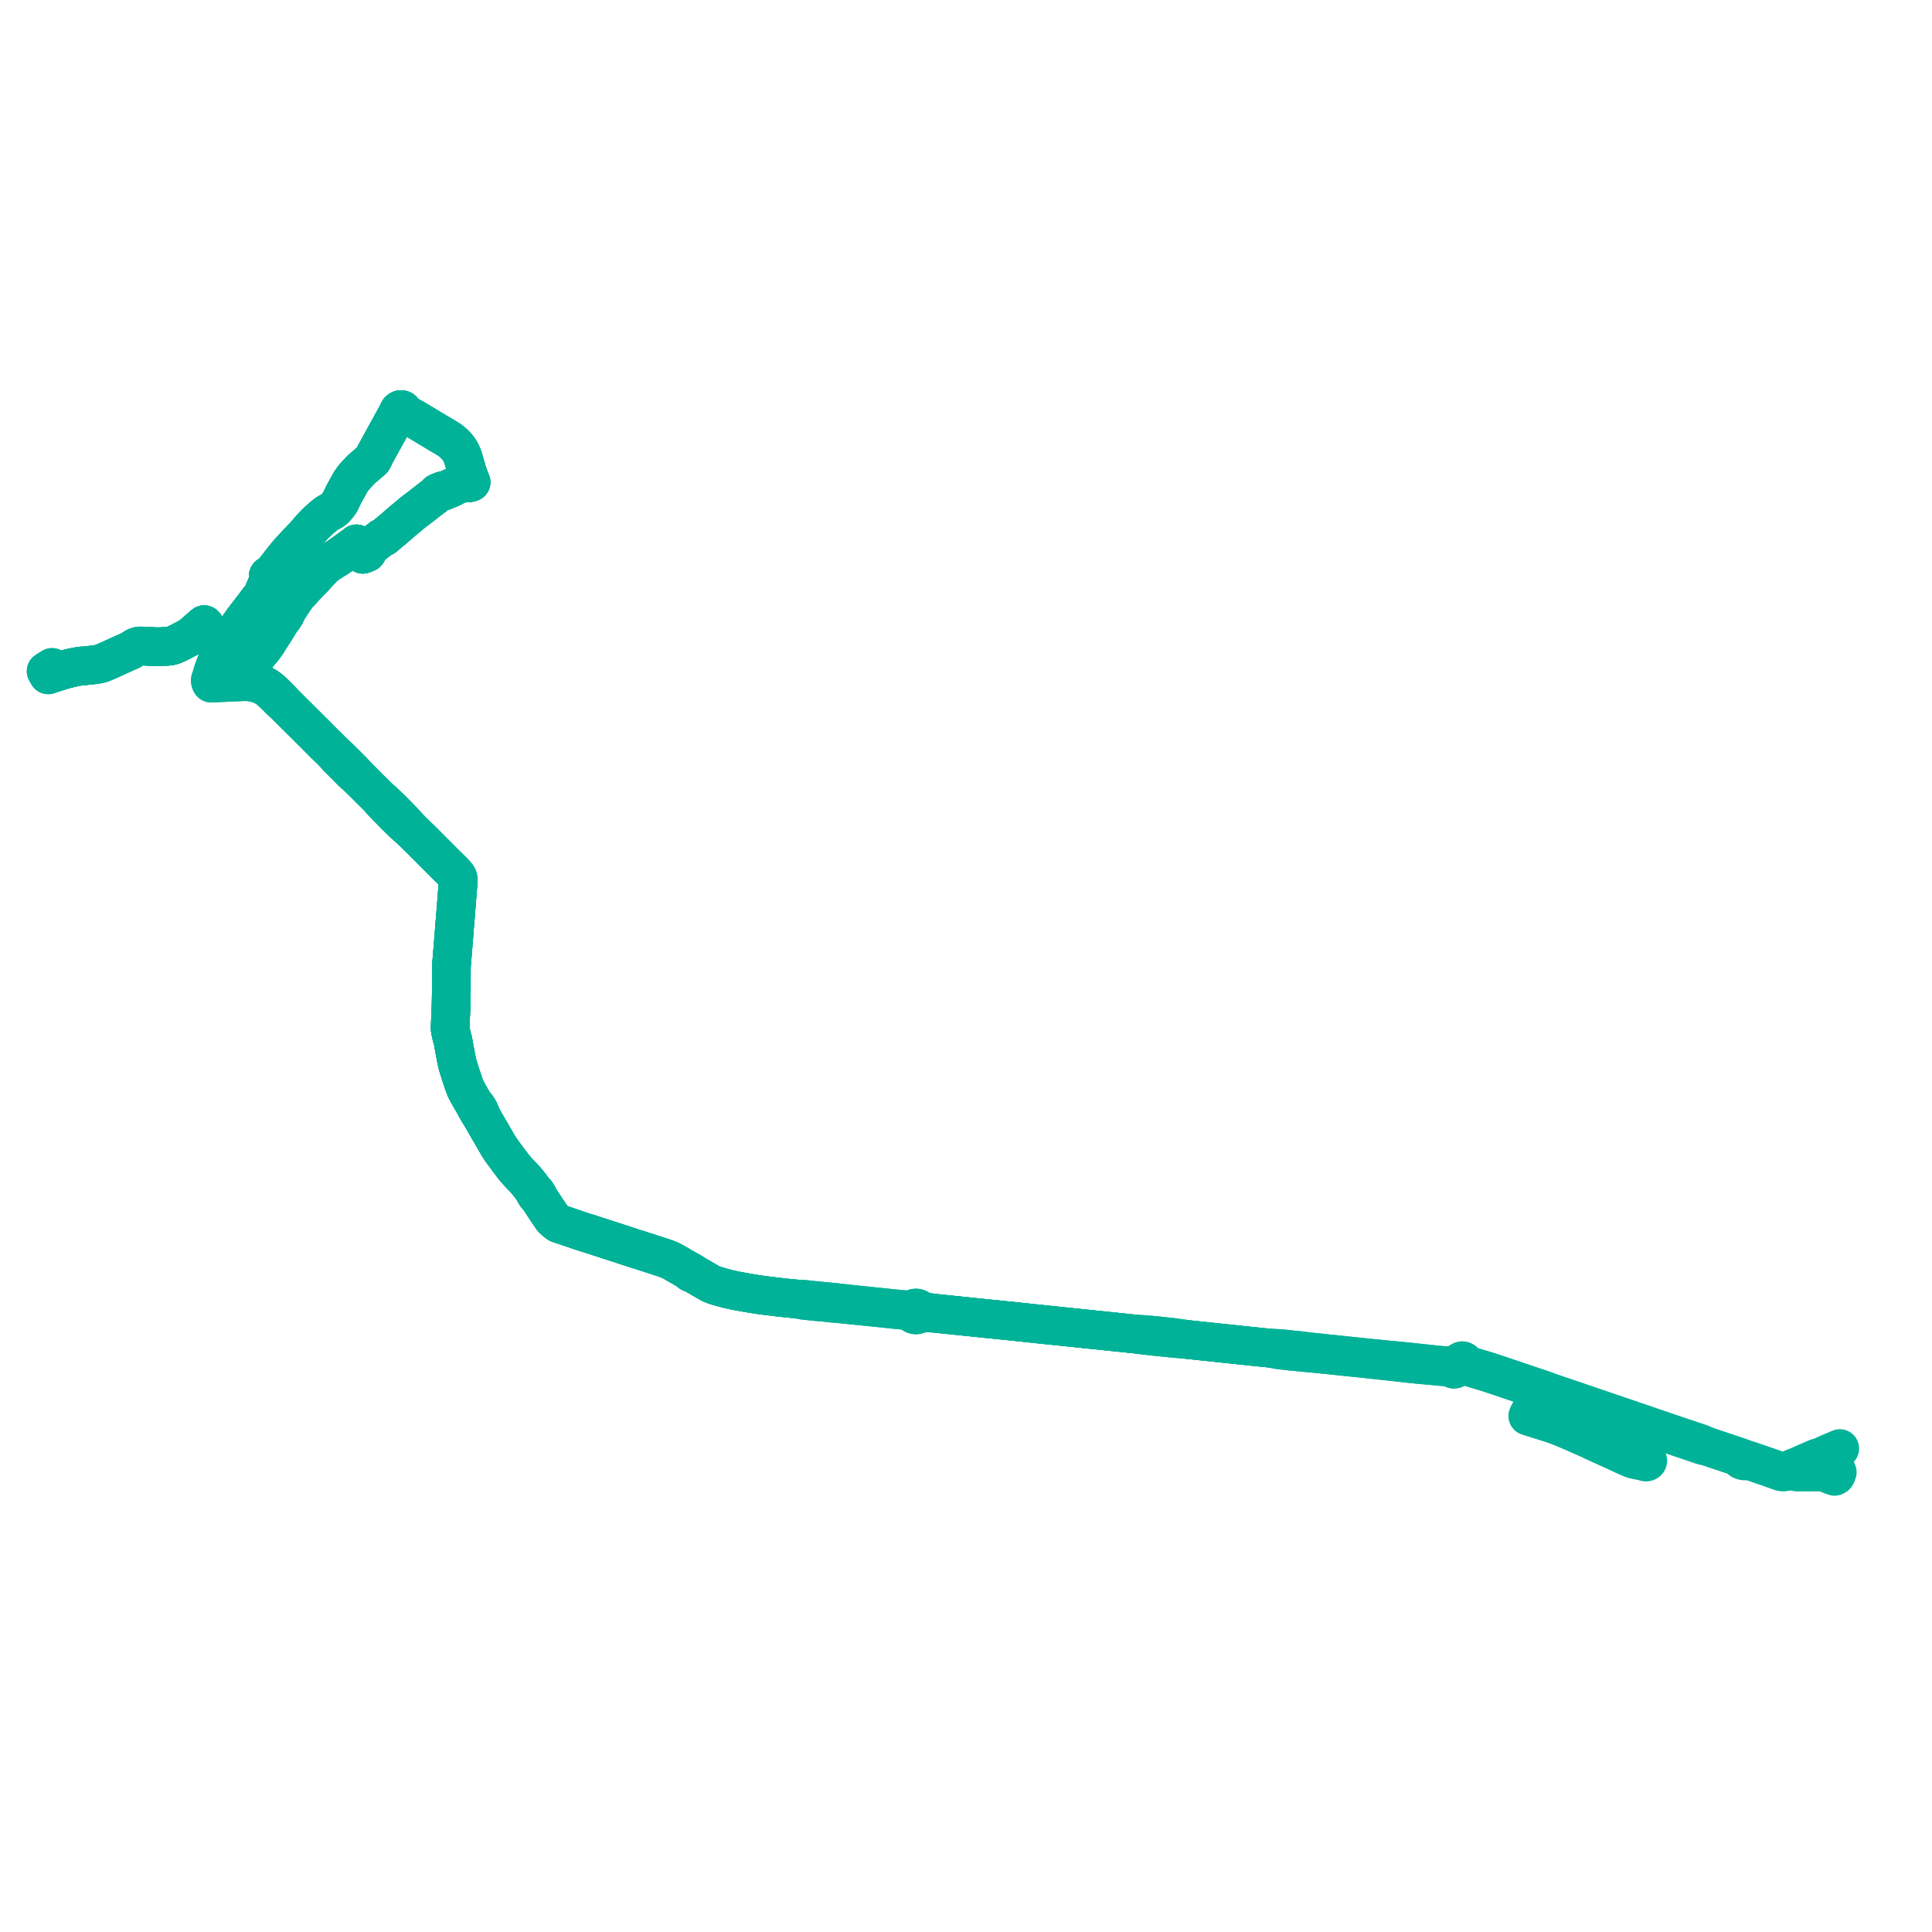     
<svg width="838.108" height="838.108" version="1.1"
     xmlns="http://www.w3.org/2000/svg">

  <title>Plan de ligne</title>
  <desc>Du 0000-00-00 au 9999-01-01</desc>

<path d='M 23.162 290.079 L 22.583 289.53 L 22.3 289.709 L 22.081 289.848 L 21.988 289.906 L 21.663 290.112 L 21.334 290.319 L 21.02 290.519 L 20.693 290.725 L 20.393 290.916 L 20 291.164 L 20.53 292.086 L 20.672 292.346 L 20.746 292.48 L 20.907 292.758 L 21.313 292.643 L 21.654 292.522 L 21.987 292.403 L 22.287 292.297 L 22.66 292.164 L 23.064 292.021 L 24.126 291.665 L 24.503 291.545 L 24.869 291.429 L 25.348 291.276 L 26.199 291.007 L 26.847 290.8 L 27.997 290.461 L 29.35 290.13 L 30.364 289.826 L 31.649 289.558 L 32.971 289.282 L 34.825 288.974 L 35.248 288.92 L 35.72 288.888 L 36.433 288.843 L 39.242 288.554 L 40.89 288.365 L 41.953 288.22 L 42.836 288.056 L 43.604 287.87 L 44.226 287.678 L 46.946 286.526 L 47.924 286.093 L 50.912 284.716 L 55.142 282.823 L 56.793 282.085 L 58.52 280.927 L 59.063 280.664 L 59.561 280.469 L 60.394 280.269 L 60.901 280.227 L 61.41 280.24 L 63.364 280.338 L 64.945 280.419 L 65.207 280.431 L 68.081 280.554 L 69.595 280.531 L 70.763 280.469 L 72.103 280.395 L 73.127 280.317 L 73.855 280.233 L 74.759 280.009 L 75.622 279.695 L 76.558 279.274 L 78.437 278.351 L 80.254 277.405 L 81.265 276.878 L 82.331 276.265 L 82.99 275.838 L 83.3 275.565 L 83.799 275.126 L 85.356 273.783 L 88.346 271.186 L 88.585 270.979 L 88.767 271.158 L 88.943 271.356 L 89.132 271.653 L 89.804 272.876 L 90.142 273.435 L 90.734 274.414 L 92.537 277.398 L 93.021 278.2 L 94.072 280.044 L 95.51 282.567 L 95.81 282.977 L 95.91 283.046 L 96.086 283.121 L 95.946 283.348 L 95.27 284.443 L 94.881 285.112 L 94.823 285.218 L 94.536 285.743 L 94.237 286.35 L 93.773 287.584 L 93.391 288.597 L 92.948 289.769 L 92.08 292.285 L 91.917 293.138 L 91.29 294.774 L 91.261 295.033 L 91.253 295.268 L 91.264 295.46 L 91.285 295.648 L 91.326 295.818 L 91.396 295.981 L 91.61 296.345 L 91.946 296.33 L 93.848 296.249 L 93.983 296.243 L 96.018 296.151 L 102.459 295.859 L 105.094 295.748 L 106.442 295.723 L 106.742 295.73 L 107.288 295.742 L 107.999 295.785 L 108.118 295.796 L 108.174 295.412 L 108.246 294.976 L 108.286 294.669 L 108.319 294.5 L 108.501 293.562 L 108.673 293.278 L 108.816 293.096 L 108.988 292.888 L 109.165 292.717 L 109.222 292.683 L 109.341 292.549 L 109.406 292.393 L 109.414 292.226 L 109.361 292.066 L 109.254 291.925 L 109.102 291.817 L 109.003 291.659 L 108.932 291.519 L 108.883 291.365 L 108.857 291.154 L 108.857 290.959 L 108.881 290.838 L 109.068 289.947 L 109.682 287.793 L 110.028 286.177 L 110.227 285.211 L 110.349 285.217 L 110.485 285.214 L 110.601 285.194 L 110.701 285.16 L 110.811 285.101 L 111.159 284.795 L 112.151 283.59 L 113.773 281.614 L 114.319 280.92 L 115.51 279.348 L 117.587 276.049 L 119.523 273.021 L 120.931 270.675 L 121.852 269.282 L 122.751 268.088 L 123.32 267.259 L 123.714 266.632 L 124.459 265.076 L 124.915 264.176 L 125.547 263.189 L 127.474 260.283 L 127.778 259.85 L 128.807 258.389 L 130.15 256.919 L 132.133 254.745 L 133.568 253.205 L 135.064 251.678 L 136.509 250.169 L 138.354 248.126 L 140.019 246.375 L 141.511 245.033 L 141.912 244.72 L 142.21 244.521 L 144.174 243.278 L 145.128 242.675 L 145.897 242.201 L 146.989 241.499 L 147.977 240.822 L 150.678 238.882 L 151.251 238.465 L 153.78 236.626 L 154.304 236.255 L 154.503 236.087 L 154.657 235.938 L 154.783 236.09 L 154.952 236.316 L 155.066 236.506 L 156.066 238.186 L 157.409 240.444 L 158.702 239.953 L 159.141 239.751 L 159.276 239.596 L 159.343 239.461 L 159.358 239.429 L 159.396 239.274 L 159.388 239.07 L 159.372 238.889 L 159.459 238.876 L 159.577 238.809 L 159.651 238.708 L 159.669 238.592 L 159.628 238.479 L 159.536 238.39 L 159.407 238.34 L 159.509 238.191 L 159.691 237.983 L 159.905 237.746 L 160.349 237.397 L 161.092 236.814 L 165.467 233.381 L 165.916 233.221 L 166.532 232.938 L 170.939 229.287 L 172.276 228.104 L 173.429 227.084 L 176.433 224.566 L 179.476 222.039 L 181.99 220.158 L 183.306 219.128 L 183.921 218.647 L 185.92 217.082 L 188.44 215.177 L 189.77 213.823 L 190.53 213.48 L 191.072 213.228 L 191.878 212.928 L 192.612 212.99 L 193.062 212.794 L 193.99 212.409 L 196.296 211.394 L 197.269 210.837 L 198.23 210.432 L 199.082 210.095 L 200.317 209.513 L 200.807 209.339 L 201.234 209.234 L 201.447 209.205 L 201.567 209.191 L 201.777 209.228 L 201.964 209.29 L 202.227 209.389 L 202.466 209.445 L 202.675 209.476 L 203.11 209.476 L 203.454 209.426 L 203.705 209.367 L 203.865 209.329 L 204.349 209.188 L 204.338 209.166 L 204.069 208.547 L 203.769 207.805 L 203.395 206.728 L 202.72 204.835 L 201.77 201.697 L 200.893 198.659 L 200.519 197.588 L 200.099 196.683 L 199.553 195.639 L 198.902 194.625 L 198.085 193.64 L 197.24 192.743 L 196.266 191.84 L 195.562 191.27 L 194.611 190.602 L 193.226 189.742 L 192.805 189.494 L 189.552 187.575 L 183.198 183.741 L 180.008 181.817 L 179.189 181.374 L 176.333 179.737 L 175.821 179.335 L 175.42 178.982 L 175.082 178.625 L 174.814 178.246 L 174.644 177.917 L 174.465 177.778 L 174.346 177.723 L 174.234 177.688 L 174.106 177.667 L 174.003 177.654 L 173.903 177.656 L 173.776 177.676 L 173.495 177.807 L 173.286 177.94 L 173.091 178.113 L 172.957 178.323 L 172.821 178.601 L 172.571 179.217 L 164.38 194.135 L 163.443 195.843 L 162.833 196.91 L 162.334 197.97 L 162.091 198.51 L 161.57 199.439 L 161.458 199.534 L 161.168 199.782 L 160.868 200.038 L 160.692 200.189 L 157.588 202.877 L 156.491 203.827 L 154.716 205.773 L 153.601 206.997 L 152.432 208.56 L 151.792 209.581 L 151.158 210.775 L 149.312 214.084 L 148.895 214.946 L 147.964 216.856 L 147.436 217.938 L 146.618 219.023 L 145.992 219.826 L 144.9 220.985 L 144.237 221.423 L 143.656 221.806 L 142.724 222.273 L 142.53 222.371 L 141.814 222.823 L 141.111 223.338 L 140.628 223.732 L 139.037 225.07 L 138.033 225.98 L 137.71 226.299 L 136.255 227.753 L 134.946 229.13 L 134.734 229.367 L 133.194 231.177 L 131.545 233.026 L 131.181 233.412 L 130.603 234.025 L 129.996 234.67 L 129.501 235.141 L 128.391 236.298 L 128.159 236.569 L 126.197 238.694 L 125.311 239.652 L 124.507 240.62 L 124.013 241.214 L 123.241 242.184 L 121.474 244.404 L 119.337 247.144 L 119.001 247.577 L 118.082 248.764 L 117.637 249.226 L 117.192 249.696 L 117.059 249.625 L 116.907 249.591 L 116.749 249.595 L 116.6 249.639 L 116.474 249.717 L 116.382 249.823 L 116.332 249.947 L 116.33 250.078 L 116.378 250.209 L 116.474 250.321 L 116.608 250.403 L 116.765 250.445 L 116.932 250.445 L 116.925 250.62 L 116.91 250.83 L 116.873 251.022 L 116.109 252.867 L 113.974 257.85 L 113.638 258.574 L 113.578 258.76 L 113.55 259.032 L 113.517 259.026 L 113.347 259.045 L 113.193 259.108 L 113.071 259.209 L 112.996 259.336 L 112.975 259.478 L 113.01 259.616 L 112.829 259.666 L 112.652 259.755 L 112.462 259.935 L 110.696 262.319 L 110.494 262.592 L 108.483 265.197 L 105.603 268.93 L 104.604 270.367 L 104.398 270.639 L 101.381 274.961 L 98.737 279.156 L 97.884 280.359 L 97.322 281.15 L 96.812 281.961 L 96.255 282.847 L 96.086 283.121 L 95.946 283.348 L 95.27 284.443 L 94.881 285.112 L 94.823 285.218 L 94.536 285.743 L 94.237 286.35 L 93.773 287.584 L 93.391 288.597 L 92.948 289.769 L 92.301 291.644 L 92.08 292.285 L 91.917 293.138 L 91.504 294.215 L 91.29 294.774 L 91.261 295.033 L 91.253 295.268 L 91.264 295.46 L 91.285 295.648 L 91.326 295.818 L 91.396 295.981 L 91.61 296.345 L 91.946 296.33 L 93.848 296.249 L 93.983 296.243 L 96.018 296.151 L 102.459 295.859 L 105.094 295.748 L 106.442 295.723 L 106.742 295.73 L 107.288 295.742 L 107.999 295.785 L 108.118 295.796 L 108.658 295.847 L 109.265 295.94 L 110.156 296.119 L 111.264 296.41 L 112.065 296.664 L 113.024 297.011 L 113.975 297.414 L 114.828 297.828 L 115.547 298.255 L 116.251 298.757 L 117.21 299.525 L 117.988 300.199 L 119.209 301.375 L 121.077 303.253 L 121.268 303.444 L 121.47 303.66 L 122.34 304.447 L 124.286 306.205 L 126.798 308.723 L 128.635 310.532 L 136.567 318.409 L 137.028 318.867 L 140.23 322.111 L 140.708 322.602 L 142.231 324.032 L 142.79 324.588 L 144.095 325.885 L 144.585 326.371 L 146.602 328.728 L 147.659 329.769 L 149.553 331.634 L 152.552 334.694 L 154.986 336.866 L 156.005 337.775 L 160.421 342.179 L 164.248 345.971 L 165.416 347.426 L 165.541 347.558 L 167.613 349.738 L 168.96 351.104 L 170.093 352.254 L 170.79 352.964 L 171.243 353.427 L 172.218 354.398 L 173.326 355.497 L 173.919 356.067 L 175.163 357.263 L 178.429 360.14 L 179.973 361.652 L 181.658 363.313 L 182.994 364.601 L 183.168 364.769 L 187.258 368.89 L 191.06 372.702 L 193.189 374.837 L 196.317 377.9 L 197.251 378.873 L 197.715 379.384 L 198.267 380.109 L 198.458 380.411 L 198.614 380.737 L 198.73 381.139 L 198.774 381.456 L 198.782 381.917 L 198.748 382.586 L 198.659 383.632 L 197.911 393.223 L 197.094 403.333 L 196.897 405.942 L 196.597 409.683 L 196.578 409.913 L 196.48 411.089 L 196.443 411.624 L 195.835 418.919 L 195.813 419.317 L 195.811 419.752 L 195.802 420.519 L 195.807 420.772 L 195.799 423.382 L 195.797 423.683 L 195.806 424.014 L 195.793 424.512 L 195.793 424.723 L 195.799 429.578 L 195.734 433.32 L 195.711 434.666 L 195.69 435.607 L 195.672 436.345 L 195.637 437.288 L 195.619 437.714 L 195.398 442.887 L 195.315 444.809 L 195.278 445.361 L 195.276 445.828 L 195.3 446.352 L 195.367 446.903 L 195.491 447.519 L 195.936 449.475 L 196.109 450.107 L 196.453 451.37 L 196.566 451.811 L 196.685 452.536 L 197.048 454.576 L 197.395 456.422 L 197.988 459.5 L 198.131 460.204 L 198.31 461.037 L 198.557 462.028 L 198.825 462.948 L 199.606 465.44 L 201.335 470.614 L 201.537 471.135 L 201.707 471.573 L 201.859 471.963 L 202.07 472.407 L 202.282 472.851 L 202.76 473.773 L 203.777 475.563 L 204.859 477.454 L 204.929 477.577 L 205.311 478.252 L 206.349 480.268 L 207.524 482.314 L 209.057 484.702 L 211.021 488.126 L 213.41 492.246 L 216.051 496.802 L 217.208 498.649 L 218.563 500.508 L 220.559 503.192 L 222.739 506.08 L 224.004 507.594 L 225.281 508.998 L 226.608 510.377 L 227.513 511.334 L 228.043 511.917 L 228.789 512.804 L 229.69 513.928 L 229.858 514.127 L 230.19 514.552 L 231.757 516.705 L 232.005 517.515 L 232.417 518.152 L 232.829 518.792 L 233.667 519.543 L 235.301 522.038 L 236.386 523.695 L 238.235 526.474 L 239.745 528.659 L 241.691 530.371 L 242.133 530.681 L 242.743 530.941 L 243.47 531.142 L 252.215 534.126 L 257.666 535.847 L 262.945 537.574 L 269.029 539.529 L 275.004 541.505 L 277.246 542.2 L 278.359 542.541 L 278.696 542.657 L 279.088 542.79 L 279.808 543.019 L 280.993 543.407 L 281.488 543.568 L 281.867 543.692 L 285.24 544.78 L 288.131 545.729 L 289.141 546.076 L 289.976 546.404 L 291.017 546.867 L 291.53 547.12 L 292.509 547.676 L 295.686 549.511 L 297.47 550.542 L 297.824 550.746 L 298.105 550.909 L 298.487 551.133 L 298.838 551.46 L 299.027 551.641 L 299.224 551.829 L 299.355 551.956 L 299.381 551.981 L 299.46 552.049 L 299.64 552.161 L 299.86 552.254 L 300.111 552.313 L 300.68 552.415 L 300.883 552.528 L 300.978 552.581 L 302.106 553.258 L 304.623 554.713 L 306.449 555.768 L 306.614 555.864 L 307.991 556.667 L 308.49 556.903 L 309.101 557.191 L 309.343 557.305 L 310.932 557.825 L 314.324 558.769 L 314.93 558.932 L 315.965 559.209 L 316.953 559.421 L 318.98 559.865 L 319.788 560.023 L 320.037 560.072 L 320.895 560.231 L 321.637 560.351 L 322.596 560.526 L 323.457 560.683 L 323.624 560.712 L 326.668 561.234 L 327.857 561.428 L 330.188 561.765 L 330.452 561.798 L 332.94 562.115 L 334.826 562.35 L 335.414 562.423 L 336.619 562.573 L 338.683 562.809 L 340.271 562.978 L 341.671 563.127 L 343.108 563.267 L 345.552 563.506 L 348.239 564.002 L 348.579 564.069 L 348.777 564.093 L 349.714 564.195 L 350.241 564.248 L 351.968 564.424 L 353.034 564.537 L 354.132 564.653 L 355.173 564.753 L 356.124 564.802 L 357.285 564.889 L 357.741 564.938 L 358.702 565.069 L 359.014 565.112 L 360.641 565.283 L 360.849 565.305 L 361.41 565.355 L 362.433 565.446 L 362.99 565.496 L 364.025 565.584 L 366.143 565.778 L 367.399 565.914 L 374.57 566.642 L 376.686 566.857 L 377.09 566.898 L 383.559 567.555 L 387.364 567.97 L 391.854 568.413 L 393.265 568.595 L 393.812 568.7 L 394.246 568.822 L 394.657 568.91 L 394.842 569.018 L 395.078 569.117 L 395.233 569.192 L 395.416 569.294 L 395.623 569.437 L 395.727 569.627 L 395.862 569.803 L 396.025 569.962 L 396.213 570.101 L 396.423 570.217 L 396.65 570.307 L 396.89 570.37 L 397.139 570.406 L 397.391 570.412 L 397.642 570.389 L 397.886 570.337 L 398.119 570.258 L 398.336 570.153 L 398.534 570.023 L 398.67 569.905 L 398.868 569.824 L 399.082 569.762 L 399.444 569.678 L 399.74 569.629 L 399.994 569.599 L 400.209 569.583 L 400.605 569.576 L 401.773 569.573 L 402.676 569.593 L 405.062 569.646 L 412.963 570.46 L 417.097 570.888 L 427.455 571.961 L 439.136 573.143 L 450.524 574.36 L 493.795 578.846 L 495.825 579.18 L 501.555 579.808 L 502.537 579.91 L 508.404 580.514 L 516.054 581.185 L 536.199 583.313 L 542.796 584.01 L 542.931 584.024 L 550.488 584.794 L 551.545 584.902 L 553.25 585.281 L 554.102 585.43 L 554.849 585.571 L 556.436 585.751 L 559.203 586.066 L 559.468 586.097 L 559.926 586.164 L 561.631 586.329 L 562.562 586.408 L 564.273 586.583 L 565.021 586.652 L 570.043 587.11 L 575.622 587.668 L 580.806 588.213 L 582.396 588.363 L 583.535 588.491 L 586.134 588.769 L 588.424 589 L 590.541 589.224 L 591.794 589.357 L 593.604 589.553 L 599.659 590.209 L 600.961 590.351 L 602.408 590.507 L 603.657 590.629 L 607.717 591.081 L 608.466 591.165 L 610.612 591.405 L 612.429 591.619 L 613.136 591.704 L 614.039 591.787 L 617.118 592.067 L 623.506 592.649 L 626.098 592.893 L 628.777 593.093 L 629.25 593.148 L 629.516 593.222 L 629.894 593.361 L 629.935 593.476 L 630.007 593.572 L 630.088 593.669 L 630.328 593.826 L 630.523 593.913 L 630.688 593.95 L 630.901 593.939 L 631.028 593.91 L 631.432 593.716 L 633.103 592.793 L 634.175 592.201 L 634.492 592.227 L 634.896 592.291 L 635.33 592.397 L 635.916 592.575 L 641.458 594.244 L 642.571 594.584 L 644.73 595.218 L 645.015 595.312 L 647.571 596.161 L 649.251 596.71 L 657.169 599.39 L 662.154 601.077 L 667.812 603.015 L 668.907 603.379 L 668.553 604.005 L 667.567 605.723 L 666.575 607.446 L 666.043 608.371 L 665.589 609.162 L 665.156 609.924 L 663.149 613.459 L 662.807 614.271 L 665.174 615.019 L 668.291 616.005 L 672.376 617.264 L 675.01 618.158 L 676.709 618.829 L 677.862 619.264 L 680.854 620.544 L 681.987 621.029 L 685.539 622.594 L 690.188 624.631 L 690.907 625.049 L 695.727 627.246 L 700.588 629.431 L 703.001 630.567 L 703.277 630.697 L 704.525 631.27 L 705.568 631.749 L 707.234 632.471 L 707.73 632.685 L 707.898 632.757' fill='transparent' stroke='#00b297' stroke-linecap='round' stroke-linejoin='round' stroke-width='16.762'/><path d='M 707.898 632.757 L 708.378 632.962 L 708.786 633.091 L 709.355 633.225 L 709.898 633.348 L 710.701 633.514 L 711.394 633.64 L 711.997 633.742 L 712.616 633.819 L 713.28 633.859 L 713.415 634.029 L 713.67 634.209 L 714.026 634.277 L 714.325 634.227 L 714.592 634.079 L 714.684 633.986 L 714.788 633.804 L 714.822 633.606 L 714.764 633.368 L 714.579 633.139 L 714.365 633.016 L 714.013 632.952 L 713.056 632.66 L 712.253 632.56 L 711.986 632.574 L 711.659 632.591 L 711.256 632.644 L 710.98 632.679 L 710.665 632.784 L 710.572 632.828 L 710.513 632.856 L 710.034 633.082 L 709.95 633.2 L 709.898 633.348 L 709.355 633.225 L 708.786 633.091 L 708.378 632.962 L 707.73 632.685 L 706.538 632.169 L 705.568 631.749 L 704.525 631.27 L 703.277 630.697 L 703.001 630.567 L 700.588 629.431 L 695.727 627.246 L 690.907 625.049 L 690.188 624.631 L 685.539 622.594 L 681.987 621.029 L 680.854 620.544 L 677.862 619.264 L 676.709 618.829 L 675.01 618.158 L 672.376 617.264 L 668.291 616.005 L 666.47 615.429 L 662.807 614.271 L 663.149 613.459 L 665.156 609.924 L 665.589 609.162 L 666.043 608.371 L 666.575 607.446 L 667.567 605.723 L 668.553 604.005 L 668.907 603.379 L 669.205 602.854 L 668.069 602.465 L 665.742 601.697 L 662.175 600.521 L 661.725 600.368 L 651.834 597.011 L 649.758 596.307 L 648.487 595.897 L 647.105 595.439 L 645.542 594.921 L 645.141 594.795 L 644.518 594.606 L 642.706 594.071 L 641.968 593.878 L 640.971 593.555 L 636.307 592.158 L 635.906 592.017 L 635.843 591.978 L 635.723 591.888 L 635.585 591.749 L 635.416 591.538 L 635.249 591.291 L 635.27 591.135 L 635.267 590.98 L 635.203 590.804 L 635.076 590.635 L 634.944 590.515 L 634.781 590.42 L 634.555 590.341 L 634.372 590.298 L 634.259 590.295 L 634.123 590.337 L 633.979 590.397 L 632.998 590.953 L 631.22 591.982 L 630.328 592.499 L 629.932 592.552 L 629.441 592.568 L 629.055 592.546 L 628.512 592.508 L 626.966 592.414 L 624.584 592.234 L 622.821 592.048 L 619.099 591.656 L 614.153 591.134 L 613.239 591.028 L 612.574 590.956 L 608.636 590.563 L 607.107 590.41 L 605.634 590.261 L 603.781 590.09 L 602.488 589.971 L 601.046 589.828 L 593.671 589.101 L 592.073 588.943 L 590.631 588.778 L 587.642 588.455 L 584.409 588.127 L 580.886 587.744 L 579.05 587.553 L 578.439 587.489 L 575.063 587.141 L 570.015 586.628 L 565.133 586.058 L 562.705 585.765 L 561.804 585.683 L 560.068 585.506 L 559.341 585.438 L 557.226 585.195 L 554.081 584.941 L 553.025 584.886 L 551.545 584.902 L 550.488 584.794 L 542.931 584.024 L 542.796 584.01 L 537.742 583.476 L 516.054 581.185 L 508.471 580.133 L 502.594 579.493 L 501.586 579.384 L 498.385 579.094 L 495.907 578.883 L 493.795 578.846 L 450.524 574.36 L 439.136 573.143 L 427.455 571.961 L 425.481 571.756 L 412.963 570.46 L 405.062 569.646 L 402.908 569.3 L 401.098 568.999 L 400.69 568.912 L 400.255 568.815 L 399.802 568.677 L 399.531 568.581 L 399.253 568.457 L 399.085 568.364 L 398.906 568.211 L 398.844 568.117 L 398.695 567.948 L 398.519 567.799 L 398.319 567.672 L 398.1 567.569 L 397.865 567.491 L 397.621 567.442 L 397.37 567.421 L 397.118 567.43 L 396.87 567.467 L 396.631 567.533 L 396.405 567.626 L 396.197 567.743 L 396.01 567.884 L 395.641 568.073 L 395.364 568.172 L 395.187 568.22 L 395.066 568.252 L 394.916 568.274 L 394.701 568.286 L 394.246 568.268 L 393.321 568.22 L 392.991 568.197 L 390.526 567.963 L 387.335 567.653 L 385.049 567.416 L 374.544 566.327 L 366.749 565.509 L 366.226 565.448 L 364.512 565.246 L 362.884 565.055 L 362.497 565.01 L 361.699 564.934 L 361.08 564.875 L 360.736 564.842 L 359.112 564.687 L 354.228 564.221 L 353.128 564.107 L 351.509 563.937 L 350.312 563.81 L 348.858 563.659 L 348.303 563.627 L 345.552 563.506 L 343.108 563.267 L 341.671 563.127 L 340.271 562.978 L 338.683 562.809 L 336.619 562.573 L 335.414 562.423 L 334.826 562.35 L 332.94 562.115 L 330.452 561.798 L 330.188 561.765 L 327.857 561.428 L 326.668 561.234 L 324.37 560.84 L 323.624 560.712 L 323.457 560.683 L 322.596 560.526 L 321.637 560.351 L 320.895 560.231 L 320.037 560.072 L 319.788 560.023 L 318.98 559.865 L 316.953 559.421 L 315.965 559.209 L 314.93 558.932 L 314.324 558.769 L 310.932 557.825 L 309.343 557.305 L 309.101 557.191 L 308.49 556.903 L 307.991 556.667 L 306.614 555.864 L 306.449 555.768 L 302.106 553.258 L 300.978 552.581 L 300.883 552.528 L 300.68 552.415 L 300.362 552.159 L 300.253 552.061 L 299.768 551.749 L 299.13 551.376 L 298.823 551.243 L 298.487 551.133 L 298.105 550.909 L 297.824 550.746 L 297.47 550.542 L 292.509 547.676 L 291.53 547.12 L 291.017 546.867 L 289.976 546.404 L 289.141 546.076 L 288.131 545.729 L 285.24 544.78 L 281.867 543.692 L 281.488 543.568 L 280.993 543.407 L 279.808 543.019 L 279.088 542.79 L 278.696 542.657 L 278.359 542.541 L 277.246 542.2 L 275.004 541.505 L 269.029 539.529 L 262.945 537.574 L 257.666 535.847 L 252.215 534.126 L 243.47 531.142 L 242.743 530.941 L 242.133 530.681 L 241.691 530.371 L 239.745 528.659 L 238.235 526.474 L 236.386 523.695 L 233.667 519.543 L 233.368 518.63 L 232.913 517.94 L 232.492 517.304 L 231.757 516.705 L 230.19 514.552 L 229.858 514.127 L 229.69 513.928 L 228.789 512.804 L 228.043 511.917 L 227.513 511.334 L 226.608 510.377 L 225.281 508.998 L 224.004 507.594 L 222.739 506.08 L 220.723 503.409 L 220.559 503.192 L 218.563 500.508 L 217.208 498.649 L 216.051 496.802 L 211.021 488.126 L 209.057 484.702 L 208.179 482.478 L 208.067 482.174 L 207.902 481.833 L 207.146 480.545 L 206.966 480.272 L 206.719 479.962 L 206.27 479.435 L 205.311 478.252 L 204.929 477.577 L 204.859 477.454 L 203.777 475.563 L 202.76 473.773 L 202.282 472.851 L 202.07 472.407 L 201.859 471.963 L 201.707 471.573 L 201.537 471.135 L 201.335 470.614 L 199.606 465.44 L 198.825 462.948 L 198.557 462.028 L 198.31 461.037 L 198.131 460.204 L 197.988 459.5 L 197.395 456.422 L 197.048 454.576 L 196.685 452.536 L 196.566 451.811 L 196.453 451.37 L 196.109 450.107 L 195.936 449.475 L 195.491 447.519 L 195.367 446.903 L 195.3 446.352 L 195.276 445.828 L 195.278 445.361 L 195.315 444.809 L 195.398 442.887 L 195.619 437.714 L 195.637 437.288 L 195.672 436.345 L 195.69 435.607 L 195.711 434.666 L 195.734 433.32 L 195.799 429.578 L 195.793 424.723 L 195.793 424.512 L 195.806 424.014 L 195.797 423.683 L 195.799 423.382 L 195.807 420.772 L 195.802 420.519 L 195.811 419.752 L 195.813 419.317 L 195.835 418.919 L 196.443 411.624 L 196.48 411.089 L 196.578 409.913 L 196.597 409.683 L 196.897 405.942 L 197.094 403.333 L 197.911 393.223 L 198.659 383.632 L 198.748 382.586 L 198.782 381.917 L 198.774 381.456 L 198.73 381.139 L 198.614 380.737 L 198.458 380.411 L 198.267 380.109 L 197.715 379.384 L 197.251 378.873 L 196.317 377.9 L 193.189 374.837 L 187.258 368.89 L 185.091 366.706 L 183.168 364.769 L 182.994 364.601 L 181.658 363.313 L 179.973 361.652 L 178.429 360.14 L 175.54 357.001 L 173.822 355.176 L 173.471 354.803 L 173.113 354.424 L 172.522 353.825 L 172.141 353.439 L 171.963 353.259 L 170.985 352.268 L 170.448 351.724 L 169.475 350.746 L 167.957 349.292 L 165.839 347.35 L 165.654 347.184 L 164.248 345.971 L 163.853 345.579 L 160.421 342.179 L 156.005 337.775 L 155.088 336.791 L 152.926 334.471 L 149.838 331.387 L 146.966 328.539 L 144.585 326.371 L 144.095 325.885 L 142.79 324.588 L 142.231 324.032 L 140.708 322.602 L 140.23 322.111 L 137.028 318.867 L 136.567 318.409 L 131.253 313.132 L 128.635 310.532 L 126.798 308.723 L 124.286 306.205 L 121.677 303.354 L 121.546 303.209 L 119.124 300.812 L 118.277 300.014 L 117.659 299.472 L 117.123 299.035 L 116.517 298.557 L 115.937 298.138 L 115.342 297.766 L 114.904 297.527 L 114.271 297.203 L 113.492 296.834 L 112.998 296.63 L 112.273 296.366 L 111.433 296.078 L 110.774 295.881 L 109.935 295.686 L 109.213 295.545 L 108.174 295.412 L 108.246 294.976 L 108.286 294.669 L 108.319 294.5 L 108.501 293.562 L 108.673 293.278 L 108.816 293.096 L 108.988 292.888 L 109.165 292.717 L 109.222 292.683 L 109.341 292.549 L 109.406 292.393 L 109.414 292.226 L 109.361 292.066 L 109.254 291.925 L 109.102 291.817 L 109.003 291.659 L 108.932 291.519 L 108.883 291.365 L 108.857 291.154 L 108.857 290.959 L 108.881 290.838 L 109.068 289.947 L 109.682 287.793 L 110.028 286.177 L 110.227 285.211 L 110.349 285.217 L 110.485 285.214 L 110.601 285.194 L 110.701 285.16 L 110.811 285.101 L 111.159 284.795 L 112.151 283.59 L 113.773 281.614 L 114.319 280.92 L 115.51 279.348 L 117.587 276.049 L 119.523 273.021 L 120.931 270.675 L 121.852 269.282 L 122.751 268.088 L 123.32 267.259 L 123.714 266.632 L 124.459 265.076 L 124.915 264.176 L 125.547 263.189 L 127.474 260.283 L 127.778 259.85 L 128.807 258.389 L 130.15 256.919 L 132.133 254.745 L 133.568 253.205 L 135.064 251.678 L 136.509 250.169 L 138.354 248.126 L 140.019 246.375 L 141.511 245.033 L 141.912 244.72 L 142.21 244.521 L 144.174 243.278 L 145.128 242.675 L 145.897 242.201 L 146.989 241.499 L 147.977 240.822 L 150.678 238.882 L 151.251 238.465 L 153.78 236.626 L 154.304 236.255 L 154.503 236.087 L 154.657 235.938 L 154.783 236.09 L 154.952 236.316 L 155.066 236.506 L 156.543 238.988 L 157.409 240.444 L 158.702 239.953 L 159.141 239.751 L 159.276 239.596 L 159.343 239.461 L 159.358 239.429 L 159.396 239.274 L 159.388 239.07 L 159.372 238.889 L 159.459 238.876 L 159.577 238.809 L 159.651 238.708 L 159.669 238.592 L 159.628 238.479 L 159.536 238.39 L 159.407 238.34 L 159.509 238.191 L 159.691 237.983 L 159.905 237.746 L 160.349 237.397 L 162.321 235.85 L 165.467 233.381 L 165.916 233.221 L 166.532 232.938 L 170.939 229.287 L 172.276 228.104 L 173.429 227.084 L 176.433 224.566 L 179.476 222.039 L 181.99 220.158 L 183.306 219.128 L 183.921 218.647 L 185.92 217.082 L 188.44 215.177 L 189.77 213.823 L 190.53 213.48 L 191.072 213.228 L 191.878 212.928 L 192.612 212.99 L 193.062 212.794 L 193.99 212.409 L 196.296 211.394 L 197.269 210.837 L 198.23 210.432 L 199.082 210.095 L 200.317 209.513 L 200.807 209.339 L 201.234 209.234 L 201.447 209.205 L 201.567 209.191 L 201.777 209.228 L 201.964 209.29 L 202.227 209.389 L 202.466 209.445 L 202.675 209.476 L 203.11 209.476 L 203.454 209.426 L 203.705 209.367 L 203.865 209.329 L 204.349 209.188 L 204.338 209.166 L 204.069 208.547 L 203.769 207.805 L 203.395 206.728 L 202.72 204.835 L 201.77 201.697 L 200.893 198.659 L 200.519 197.588 L 200.099 196.683 L 199.553 195.639 L 198.902 194.625 L 198.085 193.64 L 197.24 192.743 L 196.266 191.84 L 195.562 191.27 L 194.611 190.602 L 193.226 189.742 L 189.552 187.575 L 183.198 183.741 L 180.008 181.817 L 179.189 181.374 L 177.461 180.383 L 176.333 179.737 L 175.821 179.335 L 175.42 178.982 L 175.082 178.625 L 174.814 178.246 L 174.644 177.917 L 174.465 177.778 L 174.346 177.723 L 174.234 177.688 L 174.106 177.667 L 174.003 177.654 L 173.903 177.656 L 173.776 177.676 L 173.495 177.807 L 173.286 177.94 L 173.091 178.113 L 172.957 178.323 L 172.821 178.601 L 172.571 179.217 L 164.38 194.135 L 163.443 195.843 L 162.833 196.91 L 162.334 197.97 L 162.091 198.51 L 161.57 199.439 L 161.458 199.534 L 161.168 199.782 L 160.868 200.038 L 160.692 200.189 L 156.491 203.827 L 154.716 205.773 L 153.601 206.997 L 152.885 207.954 L 152.432 208.56 L 151.792 209.581 L 151.158 210.775 L 149.827 213.16 L 149.312 214.084 L 148.895 214.946 L 147.964 216.856 L 147.436 217.938 L 146.618 219.023 L 145.992 219.826 L 144.9 220.985 L 144.237 221.423 L 143.656 221.806 L 142.724 222.273 L 142.53 222.371 L 141.814 222.823 L 141.111 223.338 L 140.628 223.732 L 139.037 225.07 L 138.033 225.98 L 137.71 226.299 L 136.255 227.753 L 134.946 229.13 L 134.734 229.367 L 133.194 231.177 L 131.545 233.026 L 131.181 233.412 L 130.603 234.025 L 129.996 234.67 L 129.501 235.141 L 128.391 236.298 L 128.159 236.569 L 126.197 238.694 L 125.311 239.652 L 124.507 240.62 L 124.013 241.214 L 123.241 242.184 L 121.474 244.404 L 119.337 247.144 L 118.082 248.764 L 117.637 249.226 L 117.192 249.696 L 117.059 249.625 L 116.907 249.591 L 116.749 249.595 L 116.6 249.639 L 116.474 249.717 L 116.382 249.823 L 116.332 249.947 L 116.33 250.078 L 116.378 250.209 L 116.474 250.321 L 116.608 250.403 L 116.765 250.445 L 116.932 250.445 L 116.925 250.62 L 116.91 250.83 L 116.873 251.022 L 116.109 252.867 L 113.974 257.85 L 113.638 258.574 L 113.578 258.76 L 113.55 259.032 L 113.517 259.026 L 113.347 259.045 L 113.193 259.108 L 113.071 259.209 L 112.996 259.336 L 112.975 259.478 L 113.01 259.616 L 112.829 259.666 L 112.652 259.755 L 112.462 259.935 L 110.696 262.319 L 110.494 262.592 L 108.236 265.517 L 105.603 268.93 L 104.604 270.367 L 104.398 270.639 L 101.381 274.961 L 98.737 279.156 L 97.884 280.359 L 97.322 281.15 L 96.255 282.847 L 96.086 283.121 L 95.91 283.046 L 95.81 282.977 L 95.51 282.567 L 94.072 280.044 L 93.021 278.2 L 92.537 277.398 L 90.734 274.414 L 90.142 273.435 L 89.804 272.876 L 89.132 271.653 L 88.943 271.356 L 88.767 271.158 L 88.585 270.979 L 88.346 271.186 L 85.356 273.783 L 83.799 275.126 L 83.3 275.565 L 82.99 275.838 L 82.331 276.265 L 81.265 276.878 L 80.254 277.405 L 78.437 278.351 L 76.558 279.274 L 75.622 279.695 L 74.759 280.009 L 73.855 280.233 L 73.127 280.317 L 72.103 280.395 L 70.763 280.469 L 69.595 280.531 L 68.081 280.554 L 65.207 280.431 L 64.945 280.419 L 63.364 280.338 L 61.41 280.24 L 60.901 280.227 L 60.394 280.269 L 59.561 280.469 L 59.063 280.664 L 58.52 280.927 L 56.793 282.085 L 55.142 282.823 L 50.912 284.716 L 47.924 286.093 L 46.946 286.526 L 44.226 287.678 L 43.604 287.87 L 42.836 288.056 L 41.953 288.22 L 40.89 288.365 L 39.242 288.554 L 36.433 288.843 L 35.72 288.888 L 35.248 288.92 L 34.825 288.974 L 32.971 289.282 L 30.364 289.826 L 29.35 290.13 L 27.997 290.461 L 26.847 290.8 L 26.199 291.007 L 25.348 291.276 L 24.869 291.429 L 24.503 291.545 L 24.271 291.241 L 23.921 290.797 L 23.367 290.272 L 23.232 290.145 L 23.162 290.079' fill='transparent' stroke='#00b297' stroke-linecap='round' stroke-linejoin='round' stroke-width='16.762'/><path d='M 797.022 638.634 L 797.017 638.646 L 796.865 639.055 L 796.671 639.638 L 796.333 640.19 L 795.852 640.454 L 795.158 640.21 L 794.545 639.995 L 793.1 639.381 L 792.271 639.071 L 791.054 638.737 L 789.32 638.562 L 787.745 638.584 L 787.544 638.582 L 787.358 638.594 L 786.772 638.598 L 784.802 638.6 L 782.716 638.601 L 782.348 638.592 L 780.594 638.59 L 779.635 638.594 L 779.324 638.558 L 779.123 638.465 L 778.907 638.258 L 778.718 637.912 L 778.389 637.252 L 778.345 637.166 L 778.112 637.102 L 777.921 637.092 L 777.625 637.117 L 777.397 637.154 L 777.136 637.264 L 775.823 637.846 L 774.877 638.24 L 774.489 638.374 L 774.082 638.474 L 773.733 638.494 L 773.321 638.493 L 772.706 638.416 L 771.119 637.875 L 770.804 637.765 L 766.839 636.326 L 765.314 635.827 L 764.394 635.509 L 764.007 635.376 L 758.894 633.627 L 758.81 633.598 L 758.591 633.597 L 758.157 633.613 L 758.127 633.616 L 757.326 633.719 L 757.147 633.741 L 756.93 633.768 L 756.738 633.768 L 756.539 633.755 L 756.325 633.713 L 756.019 633.634 L 755.812 633.573 L 755.601 633.494 L 755.424 633.396 L 755.233 633.277 L 755.075 633.129 L 754.967 632.981 L 754.425 632.079 L 754.209 632.008 L 754.027 631.947 L 753.849 631.888 L 751.061 630.956 L 750.739 630.848 L 746.862 629.551 L 743.632 628.47 L 741.529 627.767 L 740.461 627.409 L 739.117 627.15 L 738.341 627 L 737.75 626.776 L 737.149 626.582 L 736.339 626.298 L 730.933 624.468 L 725.801 622.732 L 724.201 622.19 L 723.444 621.927 L 722.687 621.665 L 718.248 620.269 L 715.176 619.082 L 714.586 618.854 L 713.58 618.516 L 706.963 616.291 L 703.102 614.989 L 697.474 613.091 L 696.84 612.888 L 695.755 612.516 L 694.855 612.227 L 688.311 609.953 L 684.866 608.773 L 684.002 608.478 L 682.094 607.824 L 681.169 607.508 L 680.398 607.248 L 679.761 607.033 L 677.662 606.325 L 675.62 605.637 L 671.718 604.32 L 670.06 603.761 L 668.907 603.379 L 667.812 603.015 L 662.154 601.077 L 657.169 599.39 L 649.251 596.71 L 647.571 596.161 L 645.015 595.312 L 644.73 595.218 L 642.571 594.584 L 641.458 594.244 L 635.916 592.575 L 635.33 592.397 L 634.896 592.291 L 634.492 592.227 L 634.175 592.201 L 633.103 592.793 L 631.432 593.716 L 631.028 593.91 L 630.901 593.939 L 630.688 593.95 L 630.523 593.913 L 630.328 593.826 L 630.088 593.669 L 630.007 593.572 L 629.935 593.476 L 629.894 593.361 L 629.516 593.222 L 629.25 593.148 L 628.777 593.093 L 626.098 592.893 L 623.506 592.649 L 617.118 592.067 L 614.039 591.787 L 613.136 591.704 L 612.429 591.619 L 610.612 591.405 L 608.466 591.165 L 607.717 591.081 L 603.657 590.629 L 602.408 590.507 L 600.961 590.351 L 599.659 590.209 L 593.604 589.553 L 591.794 589.357 L 590.541 589.224 L 588.424 589 L 586.134 588.769 L 583.535 588.491 L 582.396 588.363 L 580.806 588.213 L 575.622 587.668 L 570.043 587.11 L 565.021 586.652 L 564.273 586.583 L 562.562 586.408 L 561.631 586.329 L 559.926 586.164 L 559.468 586.097 L 559.203 586.066 L 556.436 585.751 L 554.849 585.571 L 554.102 585.43 L 553.25 585.281 L 551.545 584.902 L 550.488 584.794 L 542.931 584.024 L 542.796 584.01 L 536.199 583.313 L 516.054 581.185 L 508.404 580.514 L 502.537 579.91 L 501.555 579.808 L 495.825 579.18 L 493.795 578.846 L 450.524 574.36 L 439.136 573.143 L 427.455 571.961 L 417.097 570.888 L 412.963 570.46 L 405.062 569.646 L 402.676 569.593 L 401.773 569.573 L 400.605 569.576 L 400.209 569.583 L 399.994 569.599 L 399.74 569.629 L 399.444 569.678 L 399.082 569.762 L 398.868 569.824 L 398.67 569.905 L 398.534 570.023 L 398.336 570.153 L 398.119 570.258 L 397.886 570.337 L 397.642 570.389 L 397.391 570.412 L 397.139 570.406 L 396.89 570.37 L 396.65 570.307 L 396.423 570.217 L 396.213 570.101 L 396.025 569.962 L 395.862 569.803 L 395.727 569.627 L 395.623 569.437 L 395.416 569.294 L 395.233 569.192 L 395.078 569.117 L 394.842 569.018 L 394.657 568.91 L 394.246 568.822 L 393.812 568.7 L 393.265 568.595 L 391.854 568.413 L 387.364 567.97 L 383.559 567.555 L 377.09 566.898 L 376.686 566.857 L 374.57 566.642 L 367.399 565.914 L 366.143 565.778 L 364.025 565.584 L 362.99 565.496 L 362.433 565.446 L 361.41 565.355 L 360.849 565.305 L 360.641 565.283 L 359.014 565.112 L 358.702 565.069 L 357.741 564.938 L 357.285 564.889 L 356.124 564.802 L 355.173 564.753 L 354.132 564.653 L 353.034 564.537 L 351.968 564.424 L 350.241 564.248 L 349.714 564.195 L 348.777 564.093 L 348.579 564.069 L 348.239 564.002 L 345.552 563.506 L 343.108 563.267 L 341.671 563.127 L 340.271 562.978 L 338.683 562.809 L 336.619 562.573 L 335.414 562.423 L 334.826 562.35 L 332.94 562.115 L 330.452 561.798 L 330.188 561.765 L 327.857 561.428 L 326.668 561.234 L 323.624 560.712 L 323.457 560.683 L 322.596 560.526 L 321.637 560.351 L 320.895 560.231 L 320.037 560.072 L 319.788 560.023 L 318.98 559.865 L 316.953 559.421 L 315.965 559.209 L 314.93 558.932 L 314.324 558.769 L 310.932 557.825 L 309.343 557.305 L 309.101 557.191 L 308.49 556.903 L 307.991 556.667 L 306.614 555.864 L 306.449 555.768 L 304.623 554.713 L 302.106 553.258 L 300.978 552.581 L 300.883 552.528 L 300.68 552.415 L 300.111 552.313 L 299.86 552.254 L 299.64 552.161 L 299.46 552.049 L 299.381 551.981 L 299.355 551.956 L 299.224 551.829 L 299.027 551.641 L 298.838 551.46 L 298.487 551.133 L 298.105 550.909 L 297.824 550.746 L 297.47 550.542 L 295.686 549.511 L 292.509 547.676 L 291.53 547.12 L 291.017 546.867 L 289.976 546.404 L 289.141 546.076 L 288.131 545.729 L 285.24 544.78 L 281.867 543.692 L 281.488 543.568 L 280.993 543.407 L 279.808 543.019 L 279.088 542.79 L 278.696 542.657 L 278.359 542.541 L 277.246 542.2 L 275.004 541.505 L 269.029 539.529 L 262.945 537.574 L 257.666 535.847 L 252.215 534.126 L 243.47 531.142 L 242.743 530.941 L 242.133 530.681 L 241.691 530.371 L 239.745 528.659 L 238.235 526.474 L 236.386 523.695 L 235.301 522.038 L 233.667 519.543 L 232.829 518.792 L 232.417 518.152 L 232.005 517.515 L 231.757 516.705 L 230.19 514.552 L 229.858 514.127 L 229.69 513.928 L 228.789 512.804 L 228.043 511.917 L 227.513 511.334 L 226.608 510.377 L 225.281 508.998 L 224.004 507.594 L 222.739 506.08 L 220.559 503.192 L 218.563 500.508 L 217.208 498.649 L 216.051 496.802 L 213.41 492.246 L 211.021 488.126 L 209.057 484.702 L 207.524 482.314 L 206.349 480.268 L 205.311 478.252 L 204.929 477.577 L 204.859 477.454 L 203.777 475.563 L 202.76 473.773 L 202.282 472.851 L 202.07 472.407 L 201.859 471.963 L 201.707 471.573 L 201.537 471.135 L 201.335 470.614 L 199.606 465.44 L 198.825 462.948 L 198.557 462.028 L 198.31 461.037 L 198.131 460.204 L 197.988 459.5 L 197.395 456.422 L 197.048 454.576 L 196.685 452.536 L 196.566 451.811 L 196.453 451.37 L 196.109 450.107 L 195.936 449.475 L 195.491 447.519 L 195.367 446.903 L 195.3 446.352 L 195.276 445.828 L 195.278 445.361 L 195.315 444.809 L 195.398 442.887 L 195.619 437.714 L 195.637 437.288 L 195.672 436.345 L 195.69 435.607 L 195.711 434.666 L 195.734 433.32 L 195.799 429.578 L 195.793 424.723 L 195.793 424.512 L 195.806 424.014 L 195.797 423.683 L 195.799 423.382 L 195.807 420.772 L 195.802 420.519 L 195.811 419.752 L 195.813 419.317 L 195.835 418.919 L 196.443 411.624 L 196.48 411.089 L 196.578 409.913 L 196.597 409.683 L 196.897 405.942 L 197.094 403.333 L 197.911 393.223 L 198.659 383.632 L 198.748 382.586 L 198.782 381.917 L 198.774 381.456 L 198.73 381.139 L 198.614 380.737 L 198.458 380.411 L 198.267 380.109 L 197.715 379.384 L 197.251 378.873 L 196.317 377.9 L 193.189 374.837 L 191.06 372.702 L 187.258 368.89 L 183.168 364.769 L 182.994 364.601 L 181.658 363.313 L 179.973 361.652 L 178.429 360.14 L 175.163 357.263 L 173.919 356.067 L 173.326 355.497 L 172.218 354.398 L 171.243 353.427 L 170.79 352.964 L 170.093 352.254 L 168.96 351.104 L 167.613 349.738 L 165.541 347.558 L 165.416 347.426 L 164.248 345.971 L 160.421 342.179 L 156.005 337.775 L 154.986 336.866 L 152.552 334.694 L 149.553 331.634 L 147.659 329.769 L 146.602 328.728 L 144.585 326.371 L 144.095 325.885 L 142.79 324.588 L 142.231 324.032 L 140.708 322.602 L 140.23 322.111 L 137.028 318.867 L 136.567 318.409 L 128.635 310.532 L 126.798 308.723 L 124.286 306.205 L 122.34 304.447 L 121.47 303.66 L 121.268 303.444 L 121.077 303.253 L 119.209 301.375 L 117.988 300.199 L 117.21 299.525 L 116.251 298.757 L 115.547 298.255 L 114.828 297.828 L 113.975 297.414 L 113.024 297.011 L 112.065 296.664 L 111.264 296.41 L 110.156 296.119 L 109.265 295.94 L 108.658 295.847 L 108.118 295.796 L 107.999 295.785 L 107.288 295.742 L 106.742 295.73 L 106.442 295.723 L 105.094 295.748 L 102.459 295.859 L 96.018 296.151 L 93.983 296.243 L 93.848 296.249 L 91.946 296.33 L 91.61 296.345 L 91.396 295.981 L 91.326 295.818 L 91.285 295.648 L 91.264 295.46 L 91.253 295.268 L 91.261 295.033 L 91.29 294.774 L 91.504 294.215 L 91.917 293.138 L 92.08 292.285 L 92.301 291.644 L 92.948 289.769 L 93.391 288.597 L 93.773 287.584 L 94.237 286.35 L 94.536 285.743 L 94.823 285.218 L 94.881 285.112 L 95.27 284.443 L 95.946 283.348 L 96.086 283.121 L 96.255 282.847 L 96.812 281.961 L 97.322 281.15 L 97.884 280.359 L 98.737 279.156 L 101.381 274.961 L 104.398 270.639 L 104.604 270.367 L 105.603 268.93 L 108.483 265.197 L 110.494 262.592 L 110.696 262.319 L 112.462 259.935 L 112.652 259.755 L 112.829 259.666 L 113.01 259.616 L 112.975 259.478 L 112.996 259.336 L 113.071 259.209 L 113.193 259.108 L 113.347 259.045 L 113.517 259.026 L 113.55 259.032 L 113.578 258.76 L 113.638 258.574 L 113.974 257.85 L 116.109 252.867 L 116.873 251.022 L 116.91 250.83 L 116.925 250.62 L 116.932 250.445 L 116.765 250.445 L 116.608 250.403 L 116.474 250.321 L 116.378 250.209 L 116.33 250.078 L 116.332 249.947 L 116.382 249.823 L 116.474 249.717 L 116.6 249.639 L 116.749 249.595 L 116.907 249.591 L 117.059 249.625 L 117.192 249.696 L 117.637 249.226 L 118.082 248.764 L 119.001 247.577 L 119.337 247.144 L 121.474 244.404 L 123.241 242.184 L 124.013 241.214 L 124.507 240.62 L 125.311 239.652 L 126.197 238.694 L 128.159 236.569 L 128.391 236.298 L 129.501 235.141 L 129.996 234.67 L 130.603 234.025 L 131.181 233.412 L 131.545 233.026 L 133.194 231.177 L 134.734 229.367 L 134.946 229.13 L 136.255 227.753 L 137.71 226.299 L 138.033 225.98 L 139.037 225.07 L 140.628 223.732 L 141.111 223.338 L 141.814 222.823 L 142.53 222.371 L 142.724 222.273 L 143.656 221.806 L 144.237 221.423 L 144.9 220.985 L 145.992 219.826 L 146.618 219.023 L 147.436 217.938 L 147.964 216.856 L 148.895 214.946 L 149.312 214.084 L 151.158 210.775 L 151.792 209.581 L 152.432 208.56 L 153.601 206.997 L 154.716 205.773 L 156.491 203.827 L 157.588 202.877 L 160.692 200.189 L 160.868 200.038 L 161.168 199.782 L 161.458 199.534 L 161.57 199.439 L 162.091 198.51 L 162.334 197.97 L 162.833 196.91 L 163.443 195.843 L 164.38 194.135 L 172.571 179.217 L 172.821 178.601 L 172.957 178.323 L 173.091 178.113 L 173.286 177.94 L 173.495 177.807 L 173.776 177.676 L 173.903 177.656 L 174.003 177.654 L 174.106 177.667 L 174.234 177.688 L 174.346 177.723 L 174.465 177.778 L 174.644 177.917 L 174.814 178.246 L 175.082 178.625 L 175.42 178.982 L 175.821 179.335 L 176.333 179.737 L 179.189 181.374 L 180.008 181.817 L 183.198 183.741 L 189.552 187.575 L 192.805 189.494 L 193.226 189.742 L 194.611 190.602 L 195.562 191.27 L 196.266 191.84 L 197.24 192.743 L 198.085 193.64 L 198.902 194.625 L 199.553 195.639 L 200.099 196.683 L 200.519 197.588 L 200.893 198.659 L 201.77 201.697 L 202.72 204.835 L 203.395 206.728 L 203.769 207.805 L 204.069 208.547 L 204.338 209.166 L 204.349 209.188 L 203.865 209.329 L 203.705 209.367 L 203.454 209.426 L 203.11 209.476 L 202.675 209.476 L 202.466 209.445 L 202.227 209.389 L 201.964 209.29 L 201.777 209.228 L 201.567 209.191 L 201.447 209.205 L 201.234 209.234 L 200.807 209.339 L 200.317 209.513 L 199.082 210.095 L 198.23 210.432 L 197.269 210.837 L 196.296 211.394 L 193.99 212.409 L 193.062 212.794 L 192.612 212.99 L 191.878 212.928 L 191.072 213.228 L 190.53 213.48 L 189.77 213.823 L 188.44 215.177 L 185.92 217.082 L 183.921 218.647 L 183.306 219.128 L 181.99 220.158 L 179.476 222.039 L 176.433 224.566 L 173.429 227.084 L 172.276 228.104 L 170.939 229.287 L 166.532 232.938 L 165.916 233.221 L 165.467 233.381 L 161.092 236.814 L 160.349 237.397 L 159.905 237.746 L 159.691 237.983 L 159.509 238.191 L 159.407 238.34 L 159.536 238.39 L 159.628 238.479 L 159.669 238.592 L 159.651 238.708 L 159.577 238.809 L 159.459 238.876 L 159.372 238.889 L 159.388 239.07 L 159.396 239.274 L 159.358 239.429 L 159.343 239.461 L 159.276 239.596 L 159.141 239.751 L 158.702 239.953 L 157.409 240.444 L 156.066 238.186 L 155.066 236.506 L 154.952 236.316 L 154.783 236.09 L 154.657 235.938 L 154.503 236.087 L 154.304 236.255 L 153.78 236.626 L 151.251 238.465 L 150.678 238.882 L 147.977 240.822 L 146.989 241.499 L 145.897 242.201 L 145.128 242.675 L 144.174 243.278 L 142.21 244.521 L 141.912 244.72 L 141.511 245.033 L 140.019 246.375 L 138.354 248.126 L 136.509 250.169 L 135.064 251.678 L 133.568 253.205 L 132.133 254.745 L 130.15 256.919 L 128.807 258.389 L 127.778 259.85 L 127.474 260.283 L 125.547 263.189 L 124.915 264.176 L 124.459 265.076 L 123.714 266.632 L 123.32 267.259 L 122.751 268.088 L 121.852 269.282 L 120.931 270.675 L 119.523 273.021 L 117.587 276.049 L 115.51 279.348 L 114.319 280.92 L 113.773 281.614 L 112.151 283.59 L 111.159 284.795 L 110.811 285.101 L 110.701 285.16 L 110.601 285.194 L 110.485 285.214 L 110.349 285.217 L 110.227 285.211 L 110.028 286.177 L 109.682 287.793 L 109.068 289.947 L 108.881 290.838 L 108.857 290.959 L 108.857 291.154 L 108.883 291.365 L 108.932 291.519 L 109.003 291.659 L 109.102 291.817 L 109.254 291.925 L 109.361 292.066 L 109.414 292.226 L 109.406 292.393 L 109.341 292.549 L 109.222 292.683 L 109.165 292.717 L 108.988 292.888 L 108.816 293.096 L 108.673 293.278 L 108.501 293.562 L 108.319 294.5 L 108.286 294.669 L 108.246 294.976 L 108.174 295.412 L 108.118 295.796 L 107.999 295.785 L 107.288 295.742 L 106.742 295.73 L 106.442 295.723 L 105.094 295.748 L 102.459 295.859 L 96.018 296.151 L 93.983 296.243 L 93.848 296.249 L 91.946 296.33 L 91.61 296.345 L 91.396 295.981 L 91.326 295.818 L 91.285 295.648 L 91.264 295.46 L 91.253 295.268 L 91.261 295.033 L 91.29 294.774 L 91.917 293.138 L 92.08 292.285 L 92.948 289.769 L 93.391 288.597 L 93.773 287.584 L 94.237 286.35 L 94.536 285.743 L 94.823 285.218 L 94.881 285.112 L 95.27 284.443 L 95.946 283.348 L 96.086 283.121 L 95.91 283.046 L 95.81 282.977 L 95.51 282.567 L 94.072 280.044 L 93.021 278.2 L 92.537 277.398 L 90.734 274.414 L 90.142 273.435 L 89.804 272.876 L 89.132 271.653 L 88.943 271.356 L 88.767 271.158 L 88.585 270.979 L 88.346 271.186 L 85.356 273.783 L 83.799 275.126 L 83.3 275.565 L 82.99 275.838 L 82.331 276.265 L 81.265 276.878 L 80.254 277.405 L 78.437 278.351 L 76.558 279.274 L 75.622 279.695 L 74.759 280.009 L 73.855 280.233 L 73.127 280.317 L 72.103 280.395 L 70.763 280.469 L 69.595 280.531 L 68.081 280.554 L 65.207 280.431 L 64.945 280.419 L 63.364 280.338 L 61.41 280.24 L 60.901 280.227 L 60.394 280.269 L 59.561 280.469 L 59.063 280.664 L 58.52 280.927 L 56.793 282.085 L 55.142 282.823 L 50.912 284.716 L 47.924 286.093 L 46.946 286.526 L 44.226 287.678 L 43.604 287.87 L 42.836 288.056 L 41.953 288.22 L 40.89 288.365 L 39.242 288.554 L 36.433 288.843 L 35.72 288.888 L 35.248 288.92 L 34.825 288.974 L 32.971 289.282 L 31.649 289.558 L 30.364 289.826 L 29.35 290.13 L 27.997 290.461 L 26.847 290.8 L 26.199 291.007 L 25.348 291.276 L 24.869 291.429 L 24.503 291.545 L 24.126 291.665 L 23.064 292.021 L 22.66 292.164 L 22.287 292.297 L 21.987 292.403 L 21.654 292.522 L 21.313 292.643 L 20.907 292.758 L 20.746 292.48 L 20.672 292.346 L 20.53 292.086 L 20 291.164 L 20.393 290.916 L 20.693 290.725 L 21.02 290.519 L 21.334 290.319 L 21.663 290.112 L 21.988 289.906 L 22.081 289.848 L 22.3 289.709 L 22.583 289.53 L 23.162 290.079' fill='transparent' stroke='#00b297' stroke-linecap='round' stroke-linejoin='round' stroke-width='16.762'/><path d='M 798.108 628.379 L 797.513 628.636 L 796.836 628.94 L 794.336 629.98 L 789.934 631.953 L 789.645 632.082 L 789.091 632.23 L 788.379 632.4 L 787.659 632.673 L 786.382 633.229 L 784.117 634.214 L 783.843 634.333 L 779.185 636.358 L 778.857 636.501 L 778.773 636.584 L 778.572 636.605 L 777.558 637.018 L 777.397 637.154 L 777.136 637.264 L 775.823 637.846 L 774.877 638.24 L 774.489 638.374 L 774.082 638.474 L 773.733 638.494 L 773.321 638.493 L 772.706 638.416 L 771.119 637.875 L 770.804 637.765 L 768.343 636.871 L 766.839 636.326 L 765.314 635.827 L 764.394 635.509 L 764.007 635.376 L 758.894 633.627 L 758.81 633.598 L 758.272 633.412 L 757.504 633.146 L 756.269 632.718 L 755.729 632.531 L 754.425 632.079 L 754.209 632.008 L 754.027 631.947 L 753.849 631.888 L 751.061 630.956 L 750.739 630.848 L 743.632 628.47 L 741.529 627.767 L 740.461 627.409 L 739.236 626.846 L 738.583 626.546 L 737.985 626.27 L 737.392 626.071 L 732.62 624.468 L 731.173 623.981 L 725.992 622.241 L 724.447 621.721 L 723.693 621.467 L 722.794 621.166 L 715.463 618.66 L 714.4 618.296 L 713.778 618.073 L 713.156 617.849 L 706.919 615.737 L 704.222 614.817 L 703.325 614.51 L 698.239 612.775 L 697.071 612.376 L 696.035 612.022 L 695.111 611.707 L 692.774 610.912 L 682.332 607.356 L 681.348 607.021 L 680.277 606.658 L 679.241 606.307 L 674.341 604.647 L 670.33 603.239 L 669.205 602.854 L 668.069 602.465 L 665.742 601.697 L 662.175 600.521 L 661.725 600.368 L 651.834 597.011 L 649.758 596.307 L 648.487 595.897 L 647.105 595.439 L 645.542 594.921 L 645.141 594.795 L 644.518 594.606 L 642.706 594.071 L 641.968 593.878 L 640.971 593.555 L 636.307 592.158 L 635.906 592.017 L 635.843 591.978 L 635.723 591.888 L 635.585 591.749 L 635.416 591.538 L 635.249 591.291 L 635.27 591.135 L 635.267 590.98 L 635.203 590.804 L 635.076 590.635 L 634.944 590.515 L 634.781 590.42 L 634.555 590.341 L 634.372 590.298 L 634.259 590.295 L 634.123 590.337 L 633.979 590.397 L 632.998 590.953 L 631.22 591.982 L 630.328 592.499 L 629.932 592.552 L 629.441 592.568 L 629.055 592.546 L 628.512 592.508 L 626.966 592.414 L 624.584 592.234 L 622.821 592.048 L 619.099 591.656 L 614.153 591.134 L 613.239 591.028 L 612.574 590.956 L 608.636 590.563 L 607.107 590.41 L 605.634 590.261 L 603.781 590.09 L 602.488 589.971 L 601.046 589.828 L 593.671 589.101 L 592.073 588.943 L 590.631 588.778 L 587.642 588.455 L 584.409 588.127 L 580.886 587.744 L 579.05 587.553 L 578.439 587.489 L 575.063 587.141 L 570.015 586.628 L 565.133 586.058 L 562.705 585.765 L 561.804 585.683 L 560.068 585.506 L 559.341 585.438 L 557.226 585.195 L 554.081 584.941 L 553.025 584.886 L 551.545 584.902 L 550.488 584.794 L 542.931 584.024 L 542.796 584.01 L 537.742 583.476 L 516.054 581.185 L 508.471 580.133 L 502.594 579.493 L 501.586 579.384 L 498.385 579.094 L 495.907 578.883 L 493.795 578.846 L 450.524 574.36 L 439.136 573.143 L 427.455 571.961 L 425.481 571.756 L 412.963 570.46 L 405.062 569.646 L 402.908 569.3 L 401.098 568.999 L 400.69 568.912 L 400.255 568.815 L 399.802 568.677 L 399.531 568.581 L 399.253 568.457 L 399.085 568.364 L 398.906 568.211 L 398.844 568.117 L 398.695 567.948 L 398.519 567.799 L 398.319 567.672 L 398.1 567.569 L 397.865 567.491 L 397.621 567.442 L 397.37 567.421 L 397.118 567.43 L 396.87 567.467 L 396.631 567.533 L 396.405 567.626 L 396.197 567.743 L 396.01 567.884 L 395.641 568.073 L 395.364 568.172 L 395.187 568.22 L 395.066 568.252 L 394.916 568.274 L 394.701 568.286 L 394.246 568.268 L 393.321 568.22 L 392.991 568.197 L 390.526 567.963 L 387.335 567.653 L 385.049 567.416 L 374.544 566.327 L 366.749 565.509 L 366.226 565.448 L 364.512 565.246 L 362.884 565.055 L 362.497 565.01 L 361.699 564.934 L 361.08 564.875 L 360.736 564.842 L 359.112 564.687 L 354.228 564.221 L 353.128 564.107 L 351.509 563.937 L 350.312 563.81 L 348.858 563.659 L 348.303 563.627 L 345.552 563.506 L 343.108 563.267 L 341.671 563.127 L 340.271 562.978 L 338.683 562.809 L 336.619 562.573 L 335.414 562.423 L 334.826 562.35 L 332.94 562.115 L 330.452 561.798 L 330.188 561.765 L 327.857 561.428 L 326.668 561.234 L 324.37 560.84 L 323.624 560.712 L 323.457 560.683 L 322.596 560.526 L 321.637 560.351 L 320.895 560.231 L 320.037 560.072 L 319.788 560.023 L 318.98 559.865 L 316.953 559.421 L 315.965 559.209 L 314.93 558.932 L 314.324 558.769 L 310.932 557.825 L 309.343 557.305 L 309.101 557.191 L 308.49 556.903 L 307.991 556.667 L 306.614 555.864 L 306.449 555.768 L 302.106 553.258 L 300.978 552.581 L 300.883 552.528 L 300.68 552.415 L 300.362 552.159 L 300.253 552.061 L 299.768 551.749 L 299.13 551.376 L 298.823 551.243 L 298.487 551.133 L 298.105 550.909 L 297.824 550.746 L 297.47 550.542 L 292.509 547.676 L 291.53 547.12 L 291.017 546.867 L 289.976 546.404 L 289.141 546.076 L 288.131 545.729 L 285.24 544.78 L 281.867 543.692 L 281.488 543.568 L 280.993 543.407 L 279.808 543.019 L 279.088 542.79 L 278.696 542.657 L 278.359 542.541 L 277.246 542.2 L 275.004 541.505 L 269.029 539.529 L 262.945 537.574 L 257.666 535.847 L 252.215 534.126 L 243.47 531.142 L 242.743 530.941 L 242.133 530.681 L 241.691 530.371 L 239.745 528.659 L 238.235 526.474 L 236.386 523.695 L 233.667 519.543 L 233.368 518.63 L 232.913 517.94 L 232.492 517.304 L 231.757 516.705 L 230.19 514.552 L 229.858 514.127 L 229.69 513.928 L 228.789 512.804 L 228.043 511.917 L 227.513 511.334 L 226.608 510.377 L 225.281 508.998 L 224.004 507.594 L 222.739 506.08 L 220.723 503.409 L 220.559 503.192 L 218.563 500.508 L 217.208 498.649 L 216.051 496.802 L 211.021 488.126 L 209.057 484.702 L 208.179 482.478 L 208.067 482.174 L 207.902 481.833 L 207.146 480.545 L 206.966 480.272 L 206.719 479.962 L 206.27 479.435 L 205.311 478.252 L 204.929 477.577 L 204.859 477.454 L 203.777 475.563 L 202.76 473.773 L 202.282 472.851 L 202.07 472.407 L 201.859 471.963 L 201.707 471.573 L 201.537 471.135 L 201.335 470.614 L 199.606 465.44 L 198.825 462.948 L 198.557 462.028 L 198.31 461.037 L 198.131 460.204 L 197.988 459.5 L 197.395 456.422 L 197.048 454.576 L 196.685 452.536 L 196.566 451.811 L 196.453 451.37 L 196.109 450.107 L 195.936 449.475 L 195.491 447.519 L 195.367 446.903 L 195.3 446.352 L 195.276 445.828 L 195.278 445.361 L 195.315 444.809 L 195.398 442.887 L 195.619 437.714 L 195.637 437.288 L 195.672 436.345 L 195.69 435.607 L 195.711 434.666 L 195.734 433.32 L 195.799 429.578 L 195.793 424.723 L 195.793 424.512 L 195.806 424.014 L 195.797 423.683 L 195.799 423.382 L 195.807 420.772 L 195.802 420.519 L 195.811 419.752 L 195.813 419.317 L 195.835 418.919 L 196.443 411.624 L 196.48 411.089 L 196.578 409.913 L 196.597 409.683 L 196.897 405.942 L 197.094 403.333 L 197.911 393.223 L 198.659 383.632 L 198.748 382.586 L 198.782 381.917 L 198.774 381.456 L 198.73 381.139 L 198.614 380.737 L 198.458 380.411 L 198.267 380.109 L 197.715 379.384 L 197.251 378.873 L 196.317 377.9 L 193.189 374.837 L 187.258 368.89 L 185.091 366.706 L 183.168 364.769 L 182.994 364.601 L 181.658 363.313 L 179.973 361.652 L 178.429 360.14 L 175.54 357.001 L 173.822 355.176 L 173.471 354.803 L 173.113 354.424 L 172.522 353.825 L 172.141 353.439 L 171.963 353.259 L 170.985 352.268 L 170.448 351.724 L 169.475 350.746 L 167.957 349.292 L 165.839 347.35 L 165.654 347.184 L 164.248 345.971 L 163.853 345.579 L 160.421 342.179 L 156.005 337.775 L 155.088 336.791 L 152.926 334.471 L 149.838 331.387 L 146.966 328.539 L 144.585 326.371 L 144.095 325.885 L 142.79 324.588 L 142.231 324.032 L 140.708 322.602 L 140.23 322.111 L 137.028 318.867 L 136.567 318.409 L 131.253 313.132 L 128.635 310.532 L 126.798 308.723 L 124.286 306.205 L 121.677 303.354 L 121.546 303.209 L 119.124 300.812 L 118.277 300.014 L 117.659 299.472 L 117.123 299.035 L 116.517 298.557 L 115.937 298.138 L 115.342 297.766 L 114.904 297.527 L 114.271 297.203 L 113.492 296.834 L 112.998 296.63 L 112.273 296.366 L 111.433 296.078 L 110.774 295.881 L 109.935 295.686 L 109.213 295.545 L 108.174 295.412 L 108.246 294.976 L 108.286 294.669 L 108.319 294.5 L 108.501 293.562 L 108.673 293.278 L 108.816 293.096 L 108.988 292.888 L 109.165 292.717 L 109.222 292.683 L 109.341 292.549 L 109.406 292.393 L 109.414 292.226 L 109.361 292.066 L 109.254 291.925 L 109.102 291.817 L 109.003 291.659 L 108.932 291.519 L 108.883 291.365 L 108.857 291.154 L 108.857 290.959 L 108.881 290.838 L 109.068 289.947 L 109.682 287.793 L 110.028 286.177 L 110.227 285.211 L 110.349 285.217 L 110.485 285.214 L 110.601 285.194 L 110.701 285.16 L 110.811 285.101 L 111.159 284.795 L 112.151 283.59 L 113.773 281.614 L 114.319 280.92 L 115.51 279.348 L 117.587 276.049 L 119.523 273.021 L 120.931 270.675 L 121.852 269.282 L 122.751 268.088 L 123.32 267.259 L 123.714 266.632 L 124.459 265.076 L 124.915 264.176 L 125.547 263.189 L 127.474 260.283 L 127.778 259.85 L 128.807 258.389 L 130.15 256.919 L 132.133 254.745 L 133.568 253.205 L 135.064 251.678 L 136.509 250.169 L 138.354 248.126 L 140.019 246.375 L 141.511 245.033 L 141.912 244.72 L 142.21 244.521 L 144.174 243.278 L 145.128 242.675 L 145.897 242.201 L 146.989 241.499 L 147.977 240.822 L 150.678 238.882 L 151.251 238.465 L 153.78 236.626 L 154.304 236.255 L 154.503 236.087 L 154.657 235.938 L 154.783 236.09 L 154.952 236.316 L 155.066 236.506 L 156.543 238.988 L 157.409 240.444 L 158.702 239.953 L 159.141 239.751 L 159.276 239.596 L 159.343 239.461 L 159.358 239.429 L 159.396 239.274 L 159.388 239.07 L 159.372 238.889 L 159.459 238.876 L 159.577 238.809 L 159.651 238.708 L 159.669 238.592 L 159.628 238.479 L 159.536 238.39 L 159.407 238.34 L 159.509 238.191 L 159.691 237.983 L 159.905 237.746 L 160.349 237.397 L 162.321 235.85 L 165.467 233.381 L 165.916 233.221 L 166.532 232.938 L 170.939 229.287 L 172.276 228.104 L 173.429 227.084 L 176.433 224.566 L 179.476 222.039 L 181.99 220.158 L 183.306 219.128 L 183.921 218.647 L 185.92 217.082 L 188.44 215.177 L 189.77 213.823 L 190.53 213.48 L 191.072 213.228 L 191.878 212.928 L 192.612 212.99 L 193.062 212.794 L 193.99 212.409 L 196.296 211.394 L 197.269 210.837 L 198.23 210.432 L 199.082 210.095 L 200.317 209.513 L 200.807 209.339 L 201.234 209.234 L 201.447 209.205 L 201.567 209.191 L 201.777 209.228 L 201.964 209.29 L 202.227 209.389 L 202.466 209.445 L 202.675 209.476 L 203.11 209.476 L 203.454 209.426 L 203.705 209.367 L 203.865 209.329 L 204.349 209.188 L 204.338 209.166 L 204.069 208.547 L 203.769 207.805 L 203.395 206.728 L 202.72 204.835 L 201.77 201.697 L 200.893 198.659 L 200.519 197.588 L 200.099 196.683 L 199.553 195.639 L 198.902 194.625 L 198.085 193.64 L 197.24 192.743 L 196.266 191.84 L 195.562 191.27 L 194.611 190.602 L 193.226 189.742 L 189.552 187.575 L 183.198 183.741 L 180.008 181.817 L 179.189 181.374 L 177.461 180.383 L 176.333 179.737 L 175.821 179.335 L 175.42 178.982 L 175.082 178.625 L 174.814 178.246 L 174.644 177.917 L 174.465 177.778 L 174.346 177.723 L 174.234 177.688 L 174.106 177.667 L 174.003 177.654 L 173.903 177.656 L 173.776 177.676 L 173.495 177.807 L 173.286 177.94 L 173.091 178.113 L 172.957 178.323 L 172.821 178.601 L 172.571 179.217 L 164.38 194.135 L 163.443 195.843 L 162.833 196.91 L 162.334 197.97 L 162.091 198.51 L 161.57 199.439 L 161.458 199.534 L 161.168 199.782 L 160.868 200.038 L 160.692 200.189 L 156.491 203.827 L 154.716 205.773 L 153.601 206.997 L 152.885 207.954 L 152.432 208.56 L 151.792 209.581 L 151.158 210.775 L 149.827 213.16 L 149.312 214.084 L 148.895 214.946 L 147.964 216.856 L 147.436 217.938 L 146.618 219.023 L 145.992 219.826 L 144.9 220.985 L 144.237 221.423 L 143.656 221.806 L 142.724 222.273 L 142.53 222.371 L 141.814 222.823 L 141.111 223.338 L 140.628 223.732 L 139.037 225.07 L 138.033 225.98 L 137.71 226.299 L 136.255 227.753 L 134.946 229.13 L 134.734 229.367 L 133.194 231.177 L 131.545 233.026 L 131.181 233.412 L 130.603 234.025 L 129.996 234.67 L 129.501 235.141 L 128.391 236.298 L 128.159 236.569 L 126.197 238.694 L 125.311 239.652 L 124.507 240.62 L 124.013 241.214 L 123.241 242.184 L 121.474 244.404 L 119.337 247.144 L 118.082 248.764 L 117.637 249.226 L 117.192 249.696 L 117.059 249.625 L 116.907 249.591 L 116.749 249.595 L 116.6 249.639 L 116.474 249.717 L 116.382 249.823 L 116.332 249.947 L 116.33 250.078 L 116.378 250.209 L 116.474 250.321 L 116.608 250.403 L 116.765 250.445 L 116.932 250.445 L 116.925 250.62 L 116.91 250.83 L 116.873 251.022 L 116.109 252.867 L 113.974 257.85 L 113.638 258.574 L 113.578 258.76 L 113.55 259.032 L 113.517 259.026 L 113.347 259.045 L 113.193 259.108 L 113.071 259.209 L 112.996 259.336 L 112.975 259.478 L 113.01 259.616 L 112.829 259.666 L 112.652 259.755 L 112.462 259.935 L 110.696 262.319 L 110.494 262.592 L 108.236 265.517 L 105.603 268.93 L 104.604 270.367 L 104.398 270.639 L 101.381 274.961 L 98.737 279.156 L 97.884 280.359 L 97.322 281.15 L 96.255 282.847 L 96.086 283.121 L 95.91 283.046 L 95.81 282.977 L 95.51 282.567 L 94.072 280.044 L 93.021 278.2 L 92.537 277.398 L 90.734 274.414 L 90.142 273.435 L 89.804 272.876 L 89.132 271.653 L 88.943 271.356 L 88.767 271.158 L 88.585 270.979 L 88.346 271.186 L 85.356 273.783 L 83.799 275.126 L 83.3 275.565 L 82.99 275.838 L 82.331 276.265 L 81.265 276.878 L 80.254 277.405 L 78.437 278.351 L 76.558 279.274 L 75.622 279.695 L 74.759 280.009 L 73.855 280.233 L 73.127 280.317 L 72.103 280.395 L 70.763 280.469 L 69.595 280.531 L 68.081 280.554 L 65.207 280.431 L 64.945 280.419 L 63.364 280.338 L 61.41 280.24 L 60.901 280.227 L 60.394 280.269 L 59.561 280.469 L 59.063 280.664 L 58.52 280.927 L 56.793 282.085 L 55.142 282.823 L 50.912 284.716 L 47.924 286.093 L 46.946 286.526 L 44.226 287.678 L 43.604 287.87 L 42.836 288.056 L 41.953 288.22 L 40.89 288.365 L 39.242 288.554 L 36.433 288.843 L 35.72 288.888 L 35.248 288.92 L 34.825 288.974 L 32.971 289.282 L 30.364 289.826 L 29.35 290.13 L 27.997 290.461 L 26.847 290.8 L 26.199 291.007 L 25.348 291.276 L 24.869 291.429 L 24.503 291.545 L 24.271 291.241 L 23.921 290.797 L 23.367 290.272 L 23.232 290.145 L 23.162 290.079' fill='transparent' stroke='#00b297' stroke-linecap='round' stroke-linejoin='round' stroke-width='16.762'/>
</svg>
